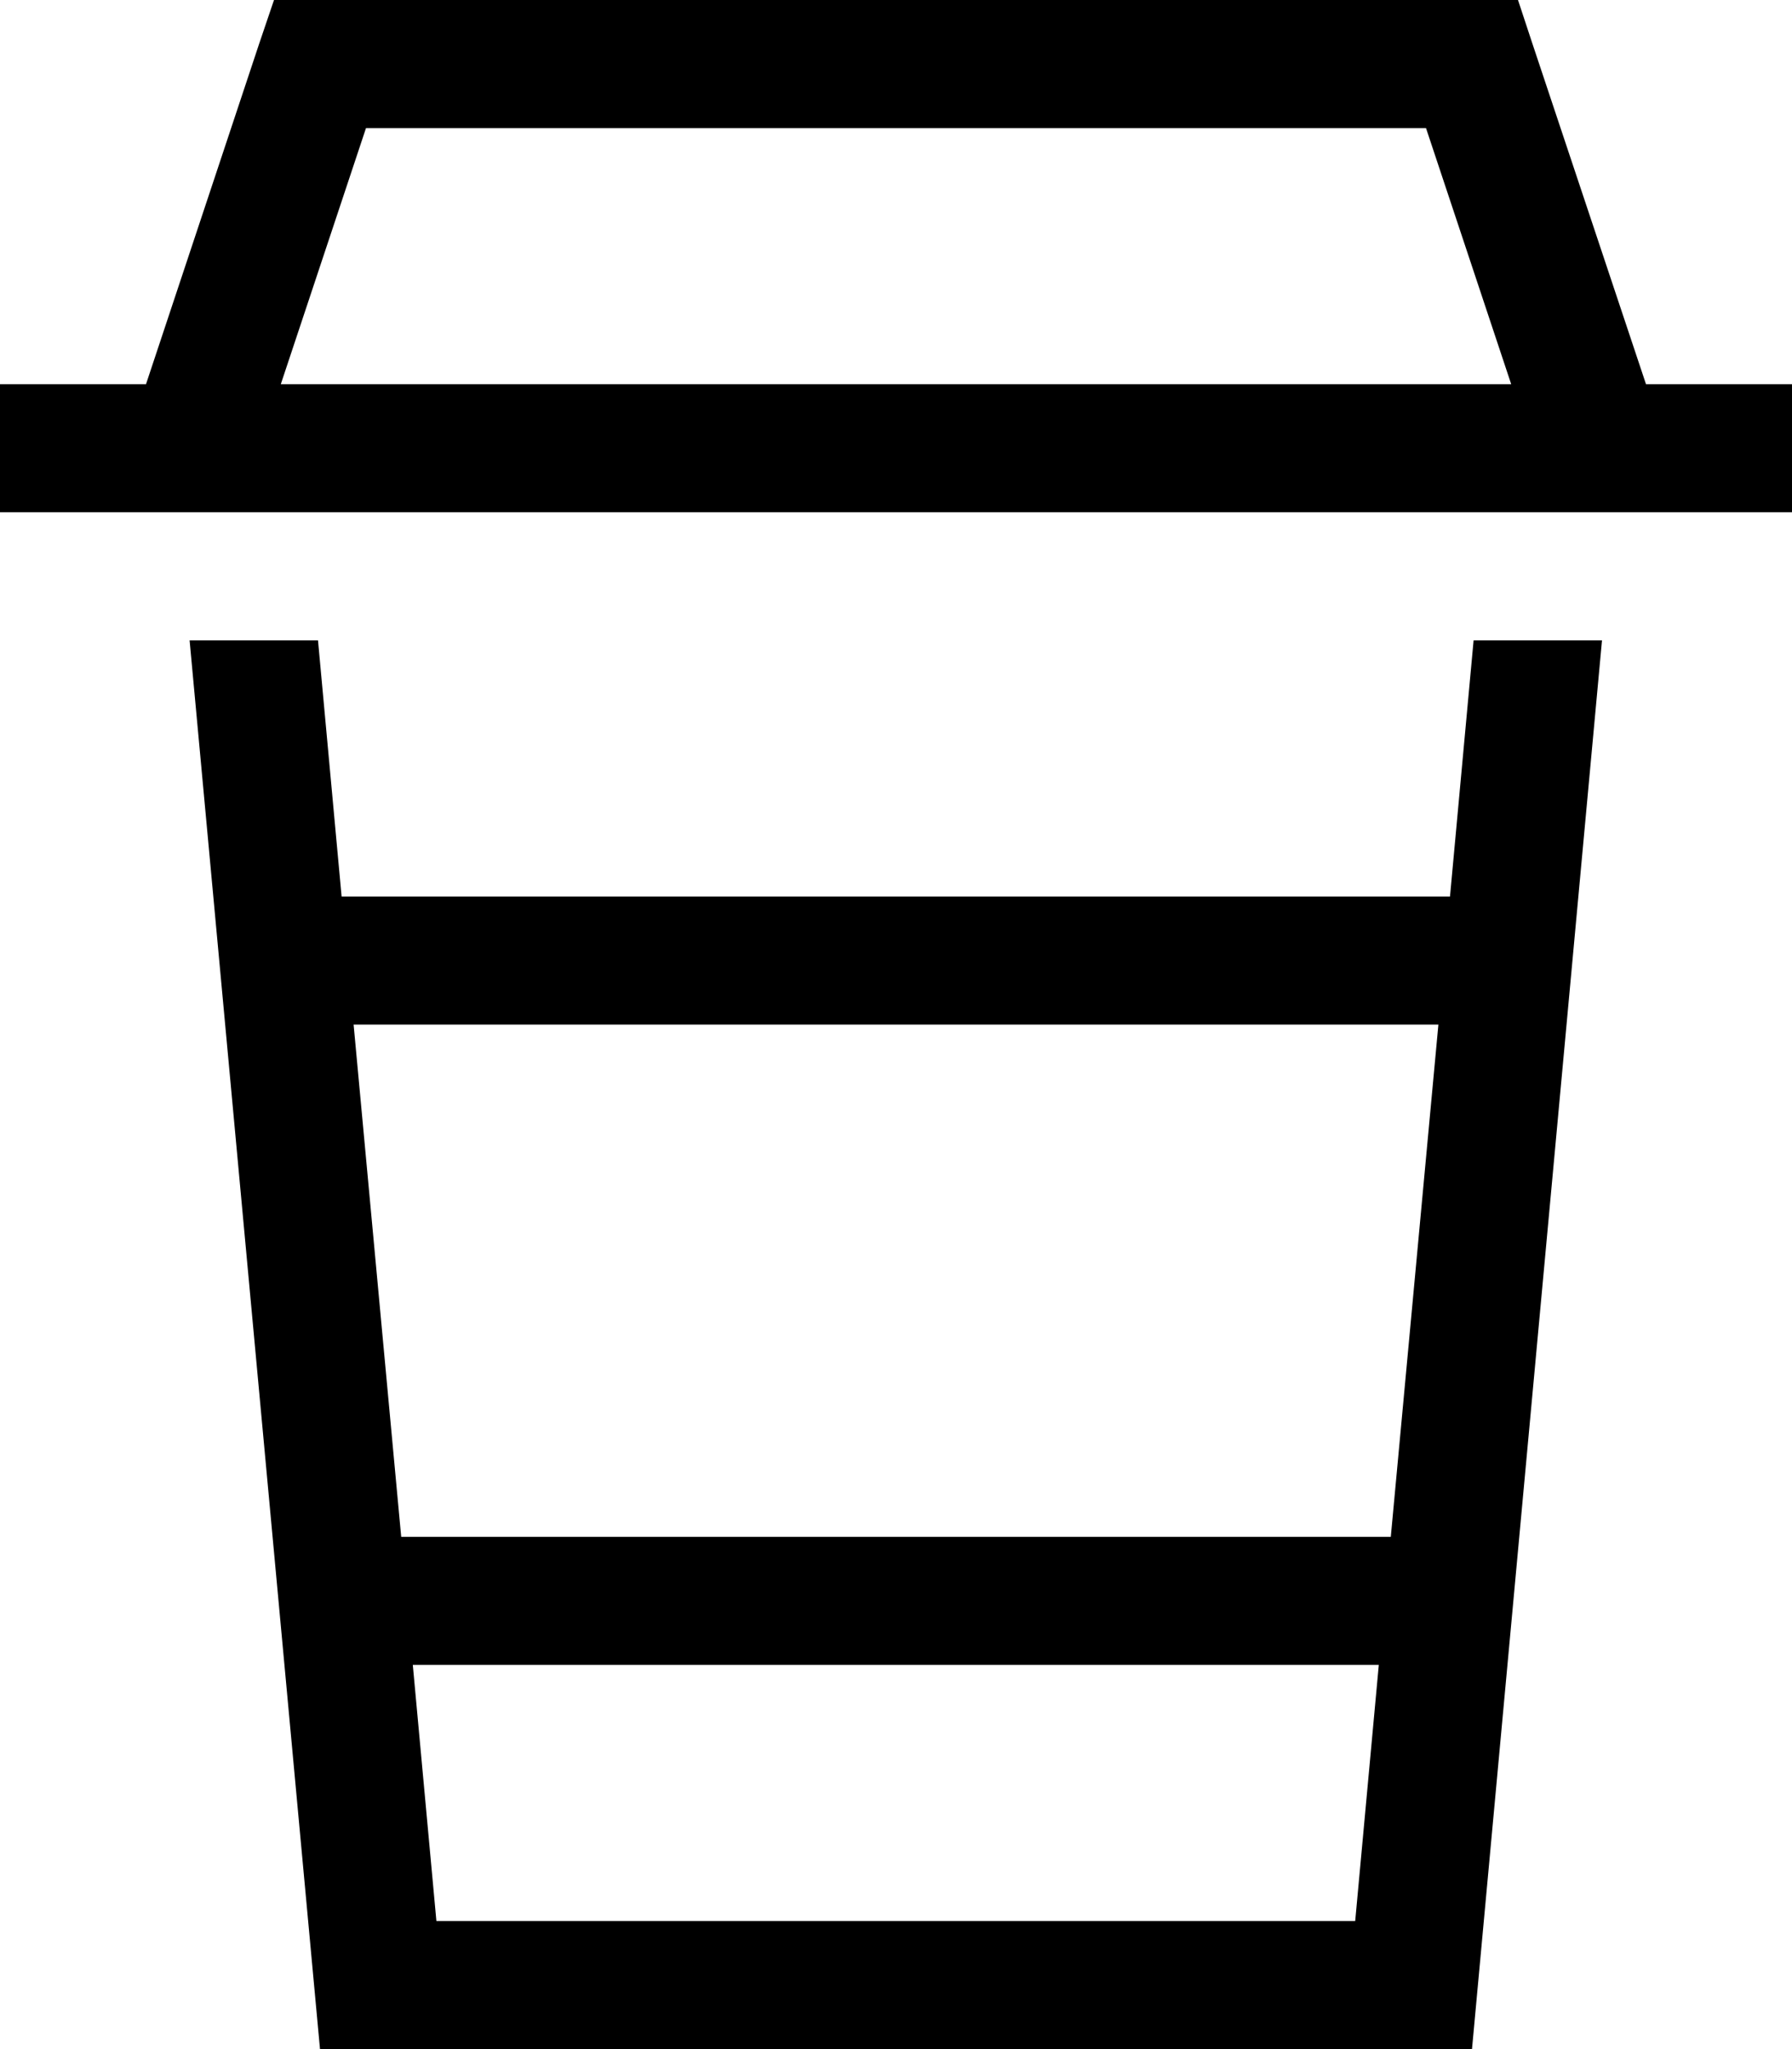 <svg xmlns="http://www.w3.org/2000/svg" viewBox="0 0 448 512"><!--! Font Awesome Pro 6.5.2 by @fontawesome - https://fontawesome.com License - https://fontawesome.com/license (Commercial License) Copyright 2024 Fonticons, Inc. --><path d="M80 0H368h11.5l3.6 10.9L411.5 96H432h16v32H432 400.4c-.2 0-.5 0-.7 0H48.4c-.2 0-.5 0-.7 0H16 0V96H16 36.5L64.8 10.9 68.5 0H80zM377.8 96L356.5 32H91.5L70.2 96H377.8zM80 512L47.4 160H79.5l5.9 64H362.5l5.9-64h32.1L368 512H80zM359.6 256H88.4l11.9 128H347.7l11.9-128zM344.8 416H103.2l5.9 64H338.8l5.9-64z"/></svg>